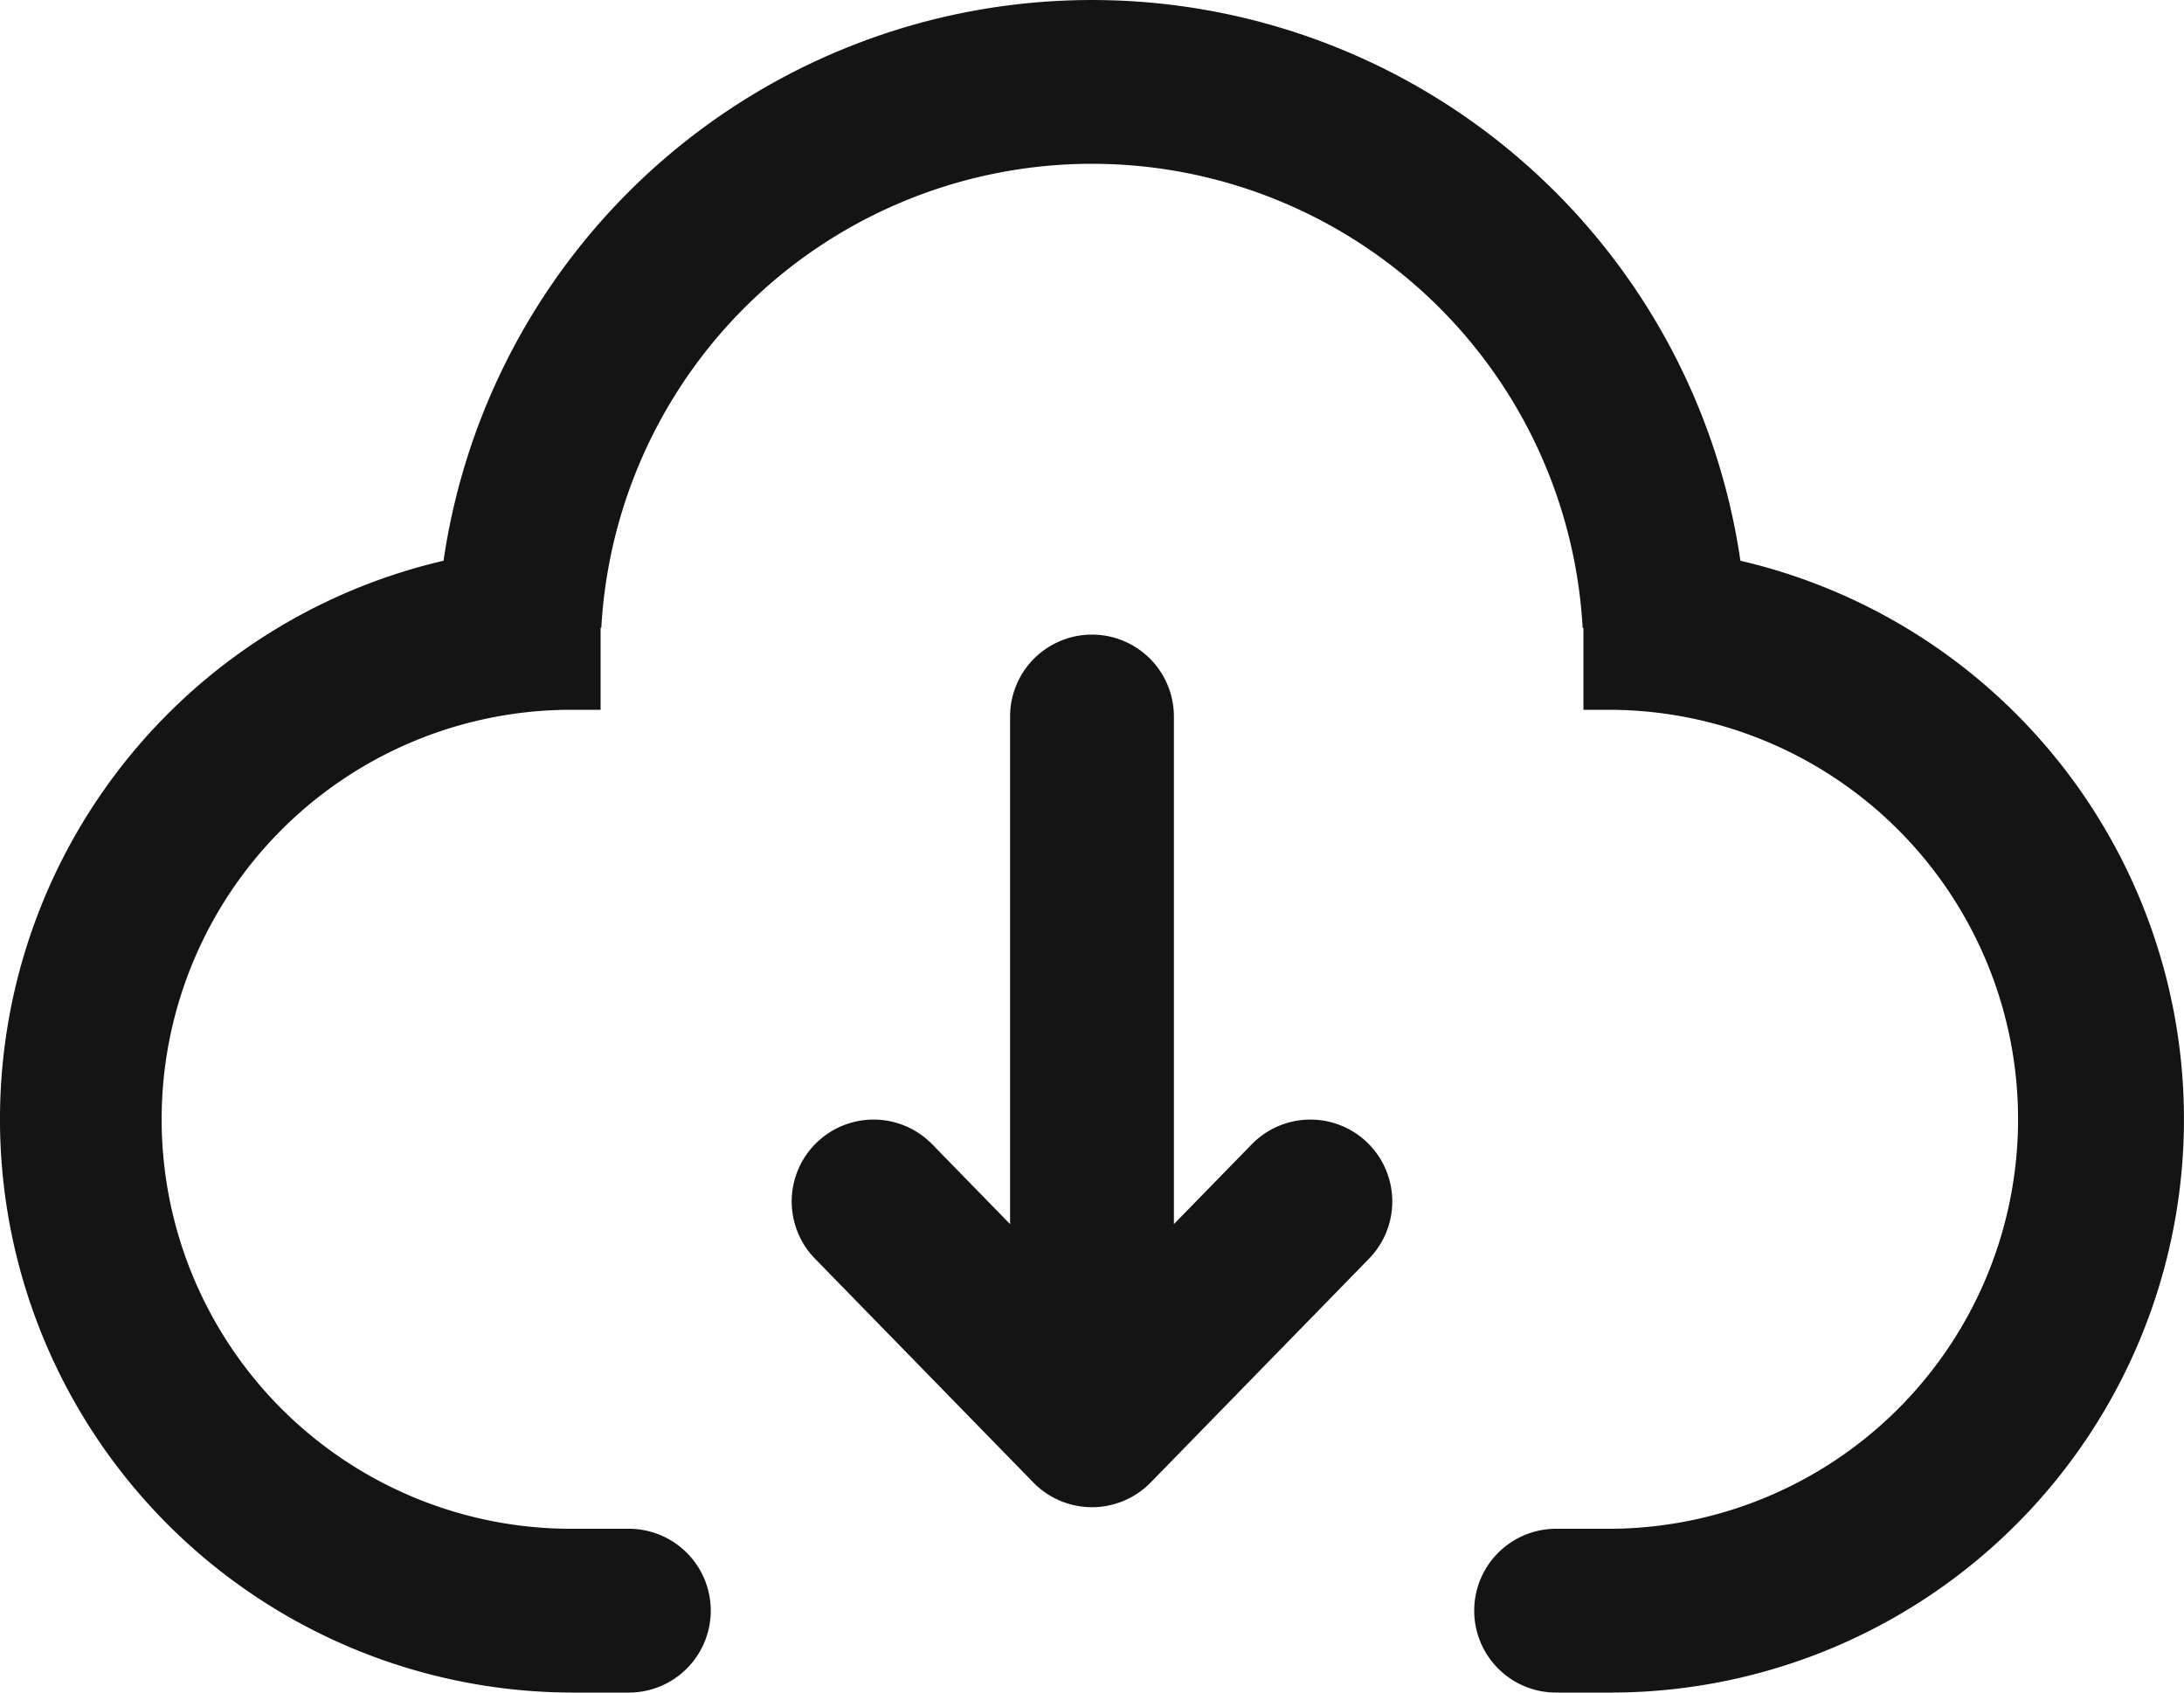 <svg xmlns="http://www.w3.org/2000/svg" width="195.08" height="151.187" viewBox="0 0 195.08 151.187">
  <g id="下载蓝色" transform="translate(-102.4 -184.32)">
    <path id="路径_3" data-name="路径 3" d="M199.94,198.951a43.9,43.9,0,0,0-43.83,41.455h-.063v7.316h-2.439a36.578,36.578,0,1,0,0,73.155h4.877a7.316,7.316,0,1,1,0,14.631h-4.877a51.215,51.215,0,0,1-11.59-101.1,58.532,58.532,0,0,1,115.839,0,51.215,51.215,0,0,1-11.585,101.1h-4.877a7.315,7.315,0,1,1,0-14.631h4.877a36.578,36.578,0,0,0,0-73.155h-2.438v-7.316h-.068a43.9,43.9,0,0,0-43.827-41.455Z" fill="#141414"/>
    <path id="路径_4" data-name="路径 4" d="M431.456,587.789a7.325,7.325,0,0,1-10.546,0L401.44,567.83a7.315,7.315,0,1,1,10.471-10.218l6.957,7.131V519.316a7.316,7.316,0,0,1,14.631,0v45.427l6.957-7.13a7.315,7.315,0,1,1,10.471,10.218Z" transform="translate(-226.244 -271.08)" fill="#141414"/>
  </g>
</svg>

